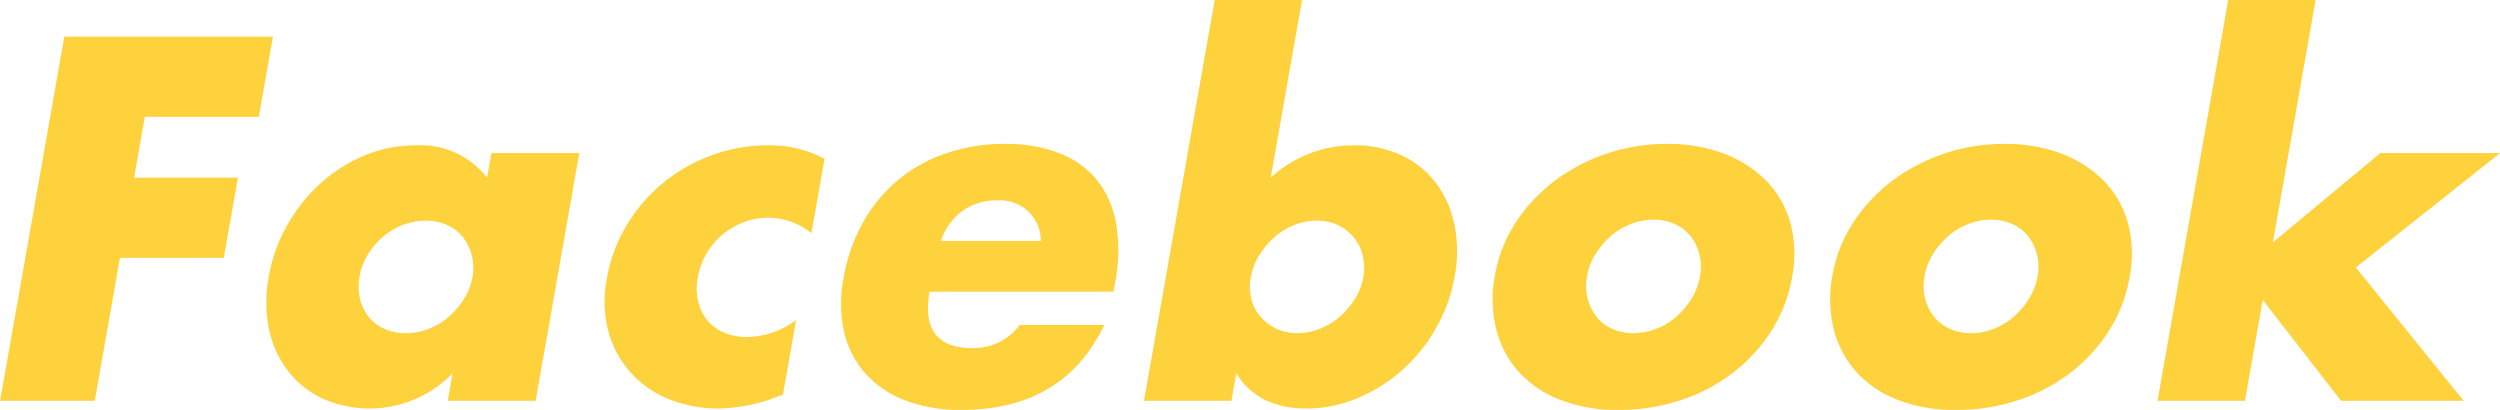 <svg xmlns="http://www.w3.org/2000/svg" width="258.874" height="42.44" viewBox="0 0 258.874 42.44">
  <defs>
    <style>
      .cls-1 {
        fill: #fdd23c;
        fill-rule: evenodd;
      }
    </style>
  </defs>
  <path id="heading" class="cls-1" d="M392.2,7099.3H370.6L363.95,7137h9.8l2.609-14.8h10.75l1.464-8.3h-10.75l1.111-6.3h11.8Zm9.818,22.58a7.752,7.752,0,0,1,1.547-1.83,7.041,7.041,0,0,1,2.071-1.25,6.56,6.56,0,0,1,2.4-.45,5.272,5.272,0,0,1,2.2.45,4.322,4.322,0,0,1,1.629,1.25,5.054,5.054,0,0,1,.92,1.88,5.211,5.211,0,0,1,.074,2.27,6.222,6.222,0,0,1-.872,2.25,8.234,8.234,0,0,1-1.576,1.85,7.041,7.041,0,0,1-2.071,1.25,6.428,6.428,0,0,1-2.354.45,5.4,5.4,0,0,1-2.246-.45,4.322,4.322,0,0,1-1.629-1.25,4.78,4.78,0,0,1-.895-1.87,5.662,5.662,0,0,1-.039-2.33A6.248,6.248,0,0,1,402.016,7121.88Zm12.357-7.98a8.713,8.713,0,0,0-7.359-3.35,13.8,13.8,0,0,0-5.39,1.07,16.077,16.077,0,0,0-4.565,2.93,17.133,17.133,0,0,0-3.414,4.33,16.389,16.389,0,0,0-1.87,5.22,14.178,14.178,0,0,0,.013,5.45,10.658,10.658,0,0,0,1.958,4.35,9.665,9.665,0,0,0,3.593,2.87,11.967,11.967,0,0,0,13.463-2.62l-0.5,2.85h9.1l4.523-25.65h-9.1Zm34.944-1.95a12.01,12.01,0,0,0-5.853-1.4,16.863,16.863,0,0,0-5.806,1.02,16.973,16.973,0,0,0-8.8,7.2,15.977,15.977,0,0,0-2.083,5.58,12.2,12.2,0,0,0,.176,5.53,10.44,10.44,0,0,0,6.295,6.97,13.738,13.738,0,0,0,5.158.95,17.8,17.8,0,0,0,6.606-1.45l1.358-7.7a8.759,8.759,0,0,1-5.059,1.75,6.061,6.061,0,0,1-2.371-.45,4.547,4.547,0,0,1-1.75-1.27,4.936,4.936,0,0,1-.956-1.96,5.927,5.927,0,0,1-.039-2.47,7.4,7.4,0,0,1,.921-2.53,7.685,7.685,0,0,1,1.668-1.95,7.808,7.808,0,0,1,2.2-1.27,7.09,7.09,0,0,1,6.972,1.15Zm12.051,8.5a6.267,6.267,0,0,1,2.222-3.1,6.025,6.025,0,0,1,3.619-1.1,4.218,4.218,0,0,1,4.509,4.2h-10.35Zm17.874,5.25,0.168-.95a17.229,17.229,0,0,0,.112-6.02,9.908,9.908,0,0,0-1.952-4.53,9.238,9.238,0,0,0-3.9-2.82,15.178,15.178,0,0,0-5.678-.98,18.4,18.4,0,0,0-6.1.98,15.442,15.442,0,0,0-8.586,7.14,18.1,18.1,0,0,0-2.019,5.78,13.591,13.591,0,0,0,.063,5.6,9.812,9.812,0,0,0,2.217,4.3,10.482,10.482,0,0,0,4.136,2.77,15.97,15.97,0,0,0,5.778.98q10.6,0,14.8-8.8h-8.75a5.985,5.985,0,0,1-4.873,2.4q-5.5,0-4.469-5.85h19.05Zm24.993,0.75a8.234,8.234,0,0,1-1.576,1.85,7.14,7.14,0,0,1-2.046,1.25,6.237,6.237,0,0,1-2.329.45,5.1,5.1,0,0,1-2.191-.47,5,5,0,0,1-1.655-1.26,4.374,4.374,0,0,1-.928-1.82,5.343,5.343,0,0,1-.053-2.25,6.34,6.34,0,0,1,.876-2.27,8.06,8.06,0,0,1,1.58-1.88,7.126,7.126,0,0,1,2.046-1.25,6.237,6.237,0,0,1,2.329-.45,5.059,5.059,0,0,1,2.217.47,4.952,4.952,0,0,1,1.625,1.28,4.608,4.608,0,0,1,.919,1.87,5.531,5.531,0,0,1,.049,2.28A6.072,6.072,0,0,1,504.235,7126.45Zm-14.517-30.95L482.4,7137h9.05l0.5-2.85q2.256,3.645,7.257,3.65a13.566,13.566,0,0,0,5.314-1.08,16.444,16.444,0,0,0,4.641-2.92,16.862,16.862,0,0,0,3.492-4.35,16.69,16.69,0,0,0,1.919-5.35,13.947,13.947,0,0,0-.02-5.28,10.816,10.816,0,0,0-1.867-4.3,9.683,9.683,0,0,0-3.539-2.9,11.357,11.357,0,0,0-5.035-1.07,12.638,12.638,0,0,0-8.591,3.35l3.245-18.4h-9.05Zm39.437,26.3a8.234,8.234,0,0,1,1.576-1.85,7.041,7.041,0,0,1,2.071-1.25,6.428,6.428,0,0,1,2.354-.45,5.272,5.272,0,0,1,2.2.45,4.322,4.322,0,0,1,1.629,1.25,5.085,5.085,0,0,1,.92,1.87,5.262,5.262,0,0,1,.074,2.28,6.638,6.638,0,0,1-.886,2.33,8.216,8.216,0,0,1-1.58,1.87,7.041,7.041,0,0,1-2.071,1.25,6.428,6.428,0,0,1-2.354.45,5.272,5.272,0,0,1-2.2-.45,4.322,4.322,0,0,1-1.629-1.25,5.085,5.085,0,0,1-.92-1.87,5.477,5.477,0,0,1-.055-2.38A6.2,6.2,0,0,1,529.155,7121.8Zm-10.264,7.87a10.441,10.441,0,0,0,2.395,4.43,11.214,11.214,0,0,0,4.323,2.85,16.463,16.463,0,0,0,5.924,1,20.33,20.33,0,0,0,6.4-1,18.015,18.015,0,0,0,5.423-2.83,17,17,0,0,0,3.992-4.34,15.154,15.154,0,0,0,2.158-5.58,12.549,12.549,0,0,0-.167-5.58,10.123,10.123,0,0,0-2.458-4.35,12.186,12.186,0,0,0-4.4-2.85,16.4,16.4,0,0,0-5.943-1.02,19.311,19.311,0,0,0-11.743,3.92,17.137,17.137,0,0,0-3.958,4.3,14.435,14.435,0,0,0-2.089,5.33A13.054,13.054,0,0,0,518.891,7129.67Zm45.214-7.87a8.234,8.234,0,0,1,1.576-1.85,7.041,7.041,0,0,1,2.071-1.25,6.428,6.428,0,0,1,2.354-.45,5.275,5.275,0,0,1,2.2.45,4.322,4.322,0,0,1,1.629,1.25,5.085,5.085,0,0,1,.92,1.87,5.262,5.262,0,0,1,.074,2.28,6.638,6.638,0,0,1-.886,2.33,8.216,8.216,0,0,1-1.58,1.87,7.041,7.041,0,0,1-2.071,1.25,6.428,6.428,0,0,1-2.354.45,5.272,5.272,0,0,1-2.2-.45,4.322,4.322,0,0,1-1.629-1.25,5.085,5.085,0,0,1-.92-1.87,5.477,5.477,0,0,1-.055-2.38A6.2,6.2,0,0,1,564.105,7121.8Zm-10.264,7.87a10.441,10.441,0,0,0,2.395,4.43,11.214,11.214,0,0,0,4.323,2.85,16.463,16.463,0,0,0,5.924,1,20.33,20.33,0,0,0,6.4-1,18.015,18.015,0,0,0,5.423-2.83,17,17,0,0,0,3.992-4.34,15.154,15.154,0,0,0,2.158-5.58,12.549,12.549,0,0,0-.167-5.58,10.123,10.123,0,0,0-2.458-4.35,12.186,12.186,0,0,0-4.4-2.85,16.4,16.4,0,0,0-5.943-1.02,19.311,19.311,0,0,0-11.743,3.92,17.137,17.137,0,0,0-3.958,4.3,14.435,14.435,0,0,0-2.089,5.33A13.054,13.054,0,0,0,553.841,7129.67Zm40.827-34.17L587.35,7137h9.05l1.843-10.45L606.35,7137h12.7l-11.166-13.8,14.939-11.85h-12.4l-11.131,9.25,4.426-25.1h-9.05Z" transform="translate(-363.938 -7095.5)"/>
</svg>
